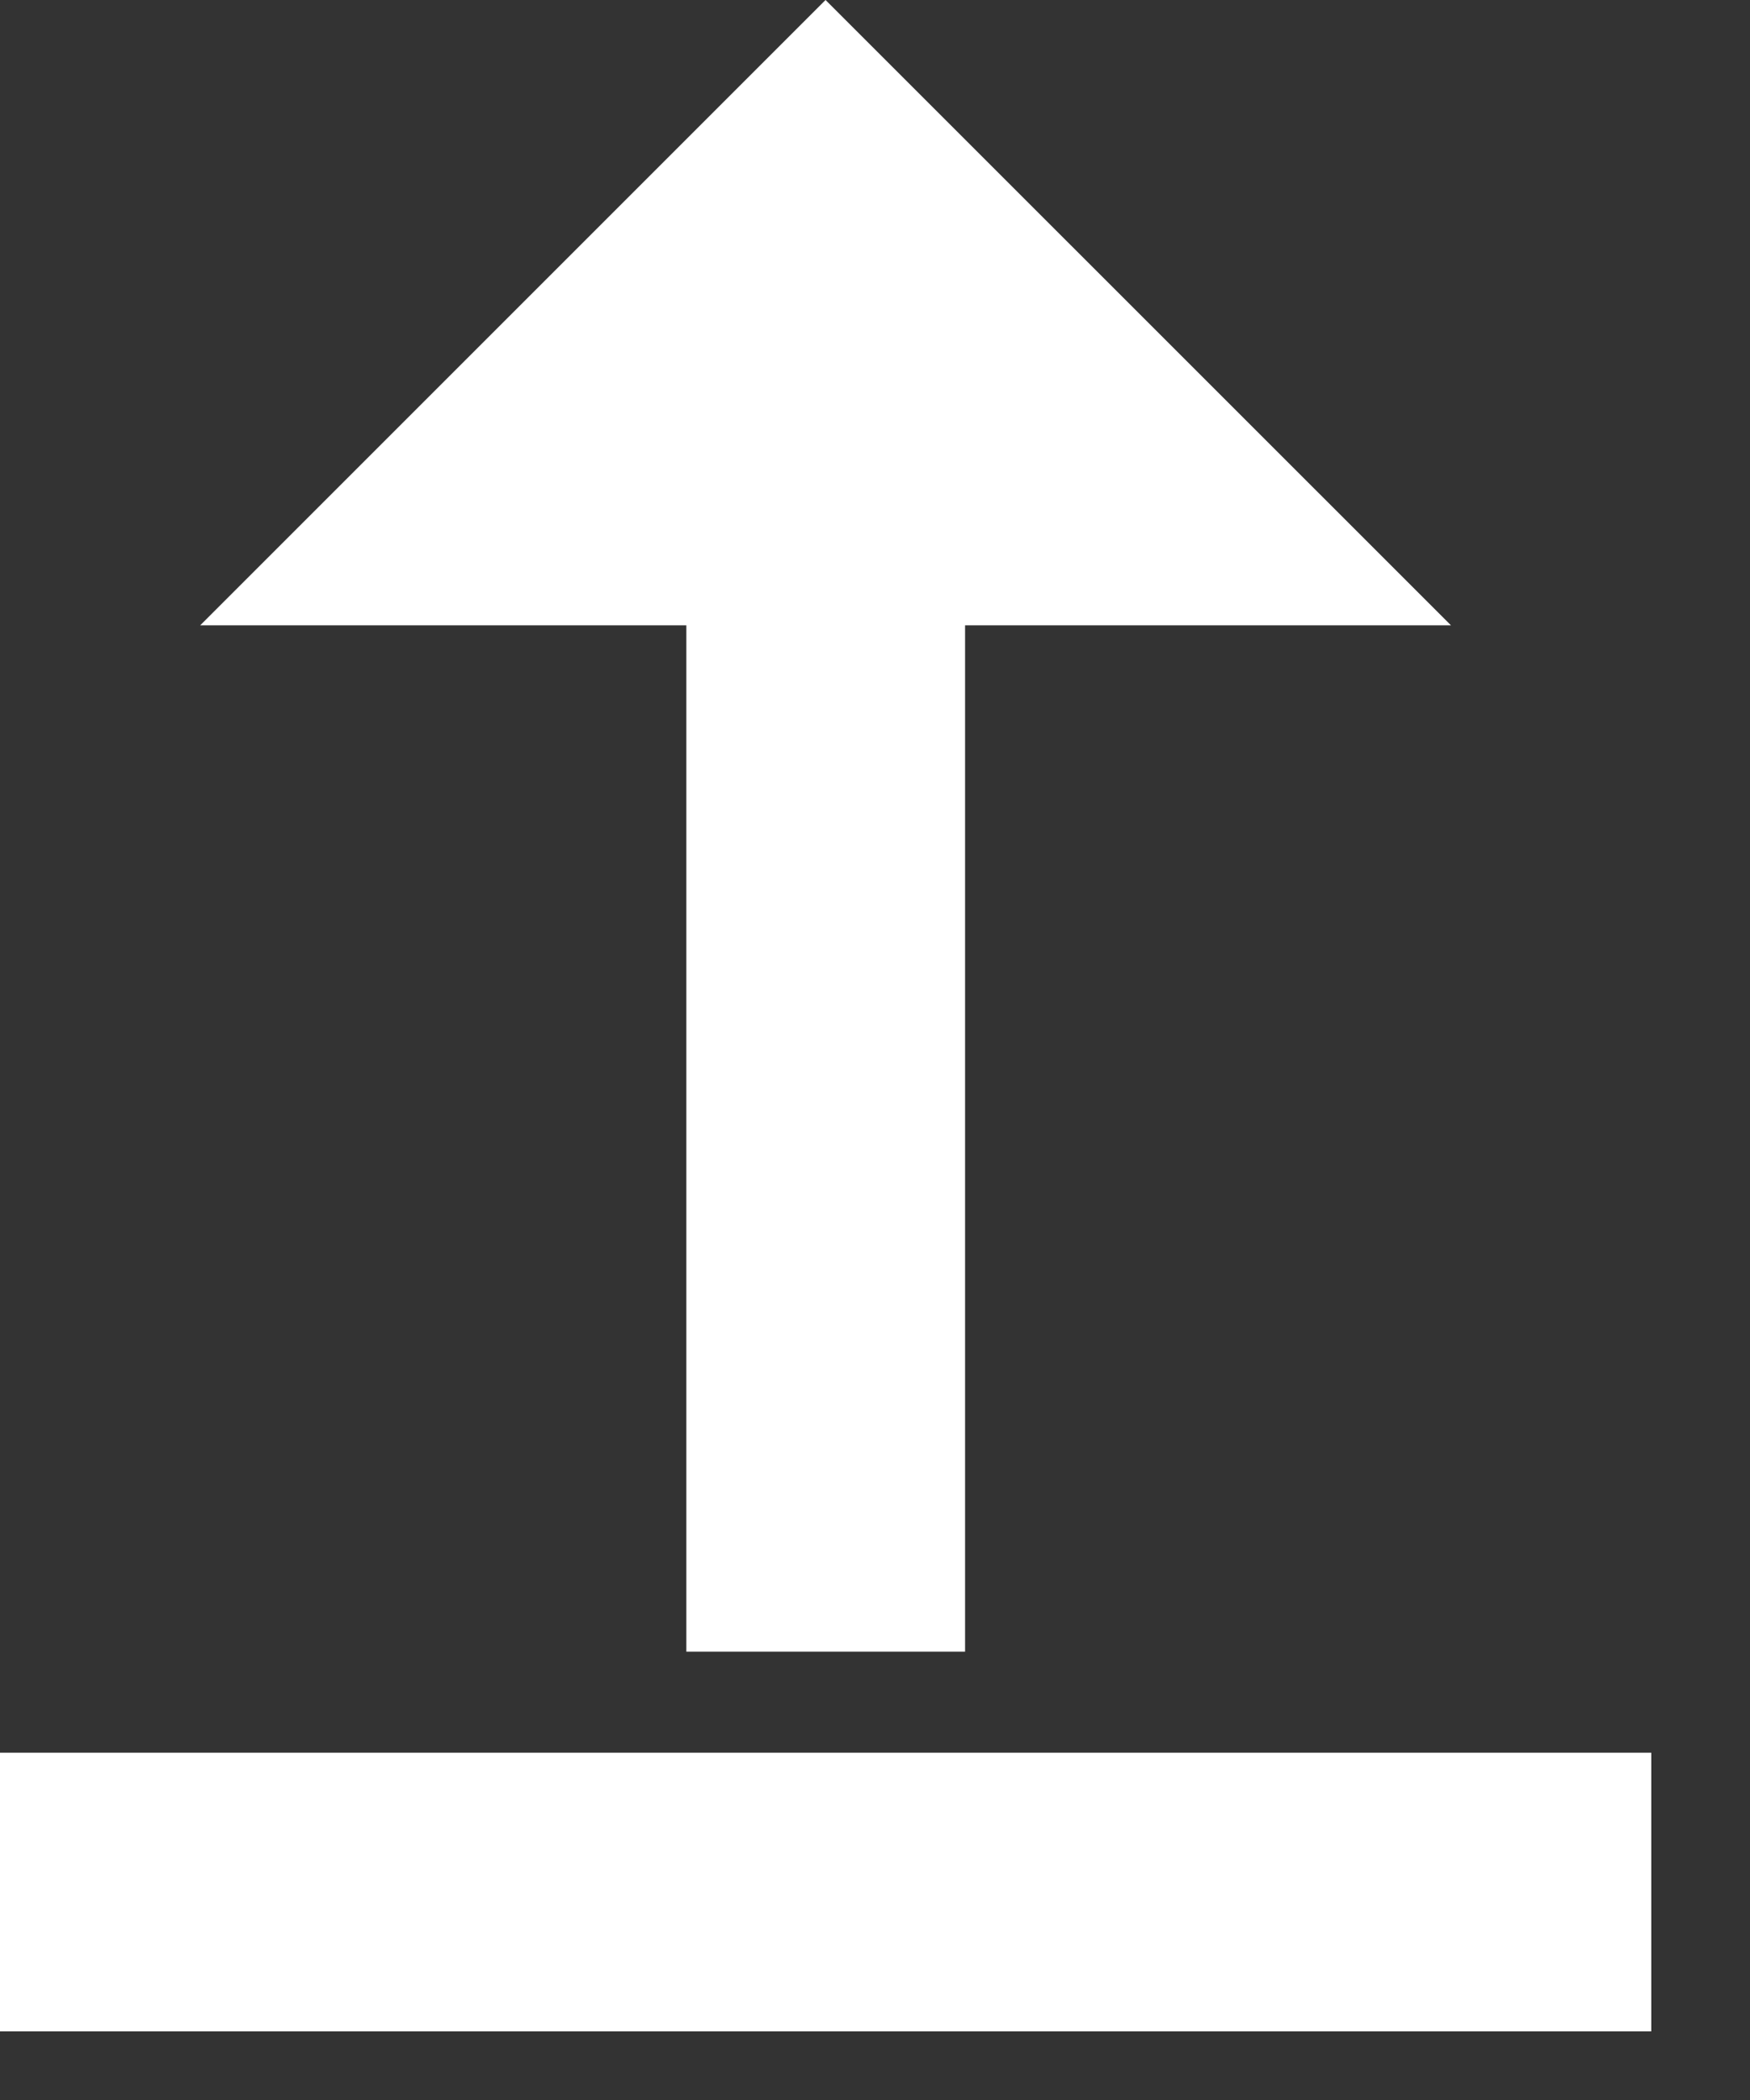 <svg width="15" height="18" viewBox="0 0 15 18" fill="none" xmlns="http://www.w3.org/2000/svg">
<rect x="0" y="0" width="15" height="18" fill="#333333" stroke="none"/>
<path d="M7.076 9.53674e-07L12.437 5.36L1.716 5.36L7.076 9.53674e-07Z" fill="white"/>
<rect x="5.883" y="5.272" width="2.389" height="8.885" fill="white"/>
<rect x="14.154" y="15.023" width="2.389" height="14.154" transform="rotate(90 14.154 15.023)" fill="white"/>
</svg>
